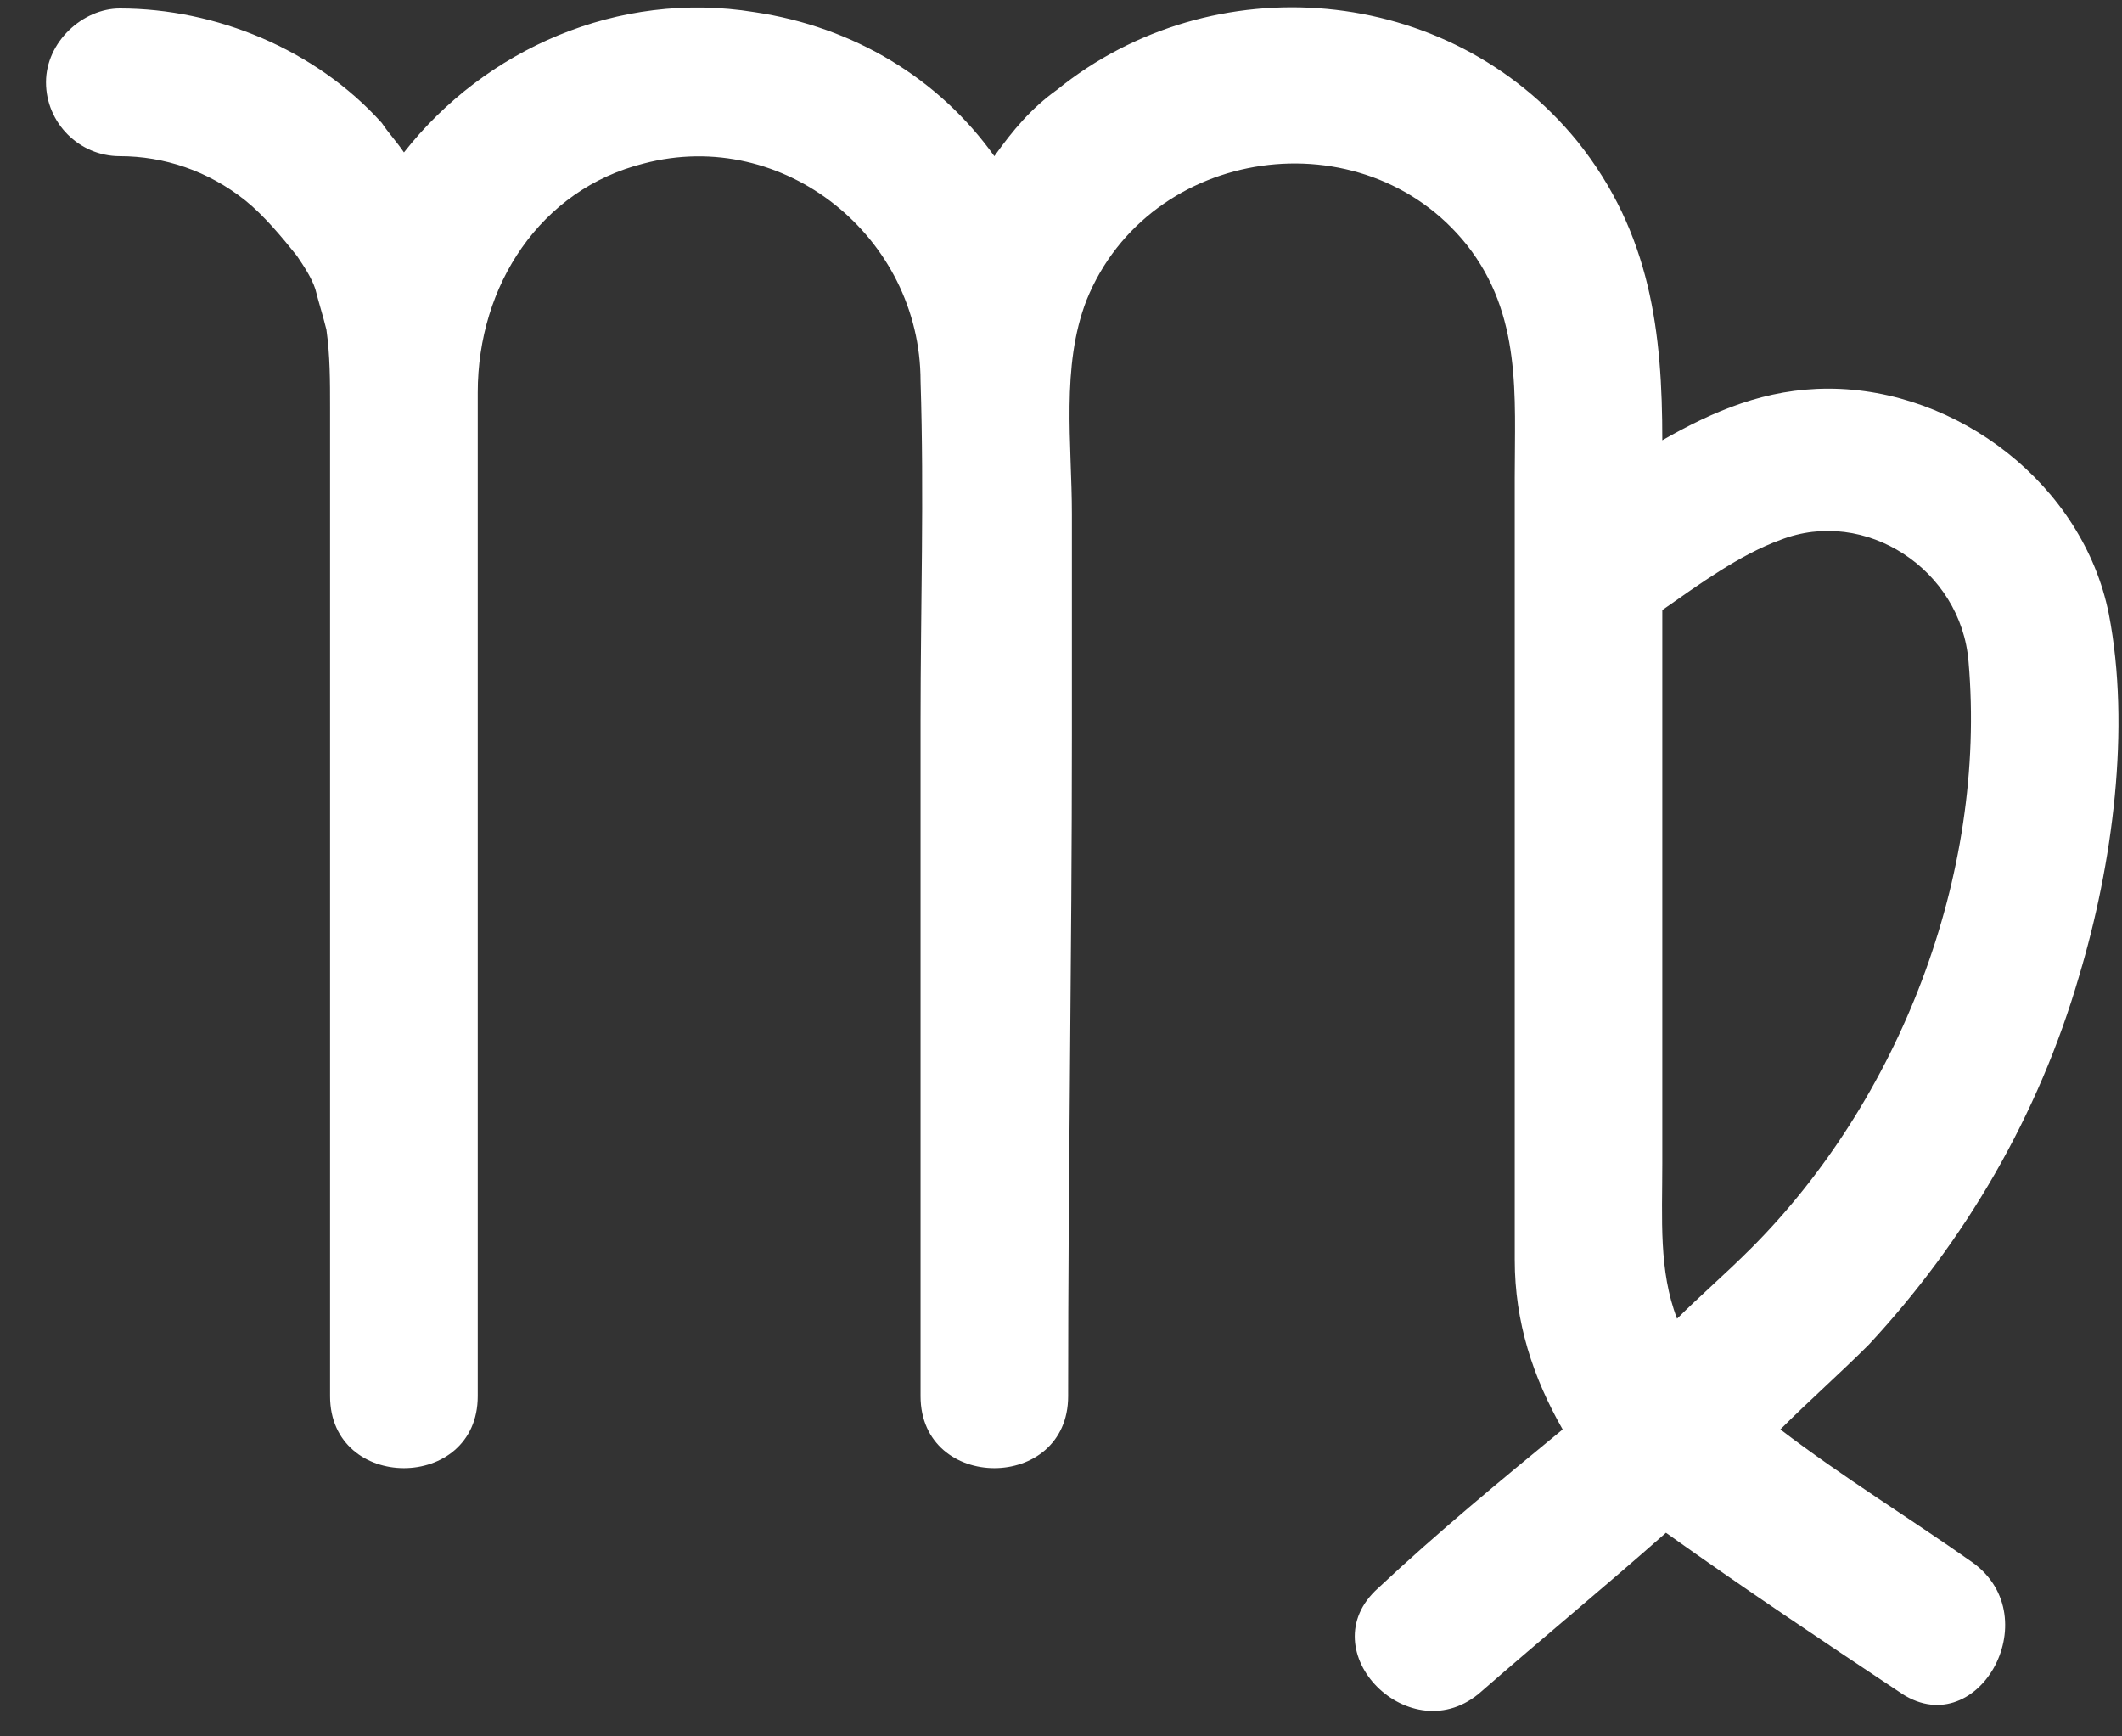 <svg width="22" height="18" viewBox="0 0 22 18" fill="none" xmlns="http://www.w3.org/2000/svg">
<rect x="0" y="0" width="22" height="18" fill="#333333" stroke="none"/>
<path d="M21.557 10.112C21.901 8.964 22.093 7.549 21.863 6.363C21.595 5.024 20.295 4.029 18.956 4.029C18.305 4.029 17.77 4.258 17.234 4.564C17.234 3.455 17.119 2.422 16.354 1.466C15.015 -0.18 12.566 -0.371 10.96 0.93C10.692 1.121 10.5 1.351 10.309 1.619C9.735 0.815 8.855 0.279 7.822 0.126C6.407 -0.103 5.029 0.509 4.188 1.58C4.111 1.466 4.035 1.389 3.958 1.274C3.269 0.509 2.236 0.088 1.242 0.088C0.859 0.088 0.477 0.433 0.477 0.853C0.477 1.274 0.821 1.619 1.242 1.619C1.701 1.619 2.16 1.772 2.543 2.078C2.734 2.231 2.925 2.46 3.078 2.652C3.155 2.766 3.231 2.881 3.269 2.996C3.308 3.149 3.346 3.264 3.384 3.417C3.422 3.685 3.422 3.952 3.422 4.22V5.024V8.352V14.473C3.422 15.468 4.953 15.468 4.953 14.473C4.953 10.992 4.953 7.549 4.953 4.067C4.953 2.958 5.603 1.963 6.674 1.695C8.128 1.312 9.544 2.46 9.544 3.952C9.582 5.138 9.544 6.286 9.544 7.472V8.773V14.435V14.473C9.544 15.468 11.074 15.468 11.074 14.473C11.074 14.473 11.074 14.473 11.074 14.435C11.074 12.178 11.113 9.882 11.113 7.625C11.113 6.86 11.113 6.095 11.113 5.33C11.113 4.603 10.998 3.799 11.265 3.111C11.916 1.504 14.135 1.198 15.206 2.537C15.78 3.264 15.704 4.105 15.704 4.947V12.216V13.058C15.704 13.708 15.895 14.282 16.201 14.818C15.55 15.353 14.9 15.889 14.288 16.463C13.561 17.113 14.632 18.185 15.359 17.534C15.971 16.999 16.622 16.463 17.272 15.889C18.076 16.463 18.879 16.999 19.683 17.534C20.486 18.108 21.251 16.769 20.448 16.195C19.797 15.736 19.109 15.315 18.458 14.818C18.764 14.512 19.07 14.244 19.376 13.938C20.371 12.867 21.136 11.566 21.557 10.112ZM18.152 12.943C17.884 13.211 17.616 13.441 17.387 13.67C17.196 13.173 17.234 12.637 17.234 12.063C17.234 10.15 17.234 8.237 17.234 6.324C17.616 6.057 18.037 5.75 18.458 5.597C19.338 5.253 20.333 5.904 20.409 6.86C20.601 9.079 19.683 11.413 18.152 12.943Z" fill="white"/>
</svg>
